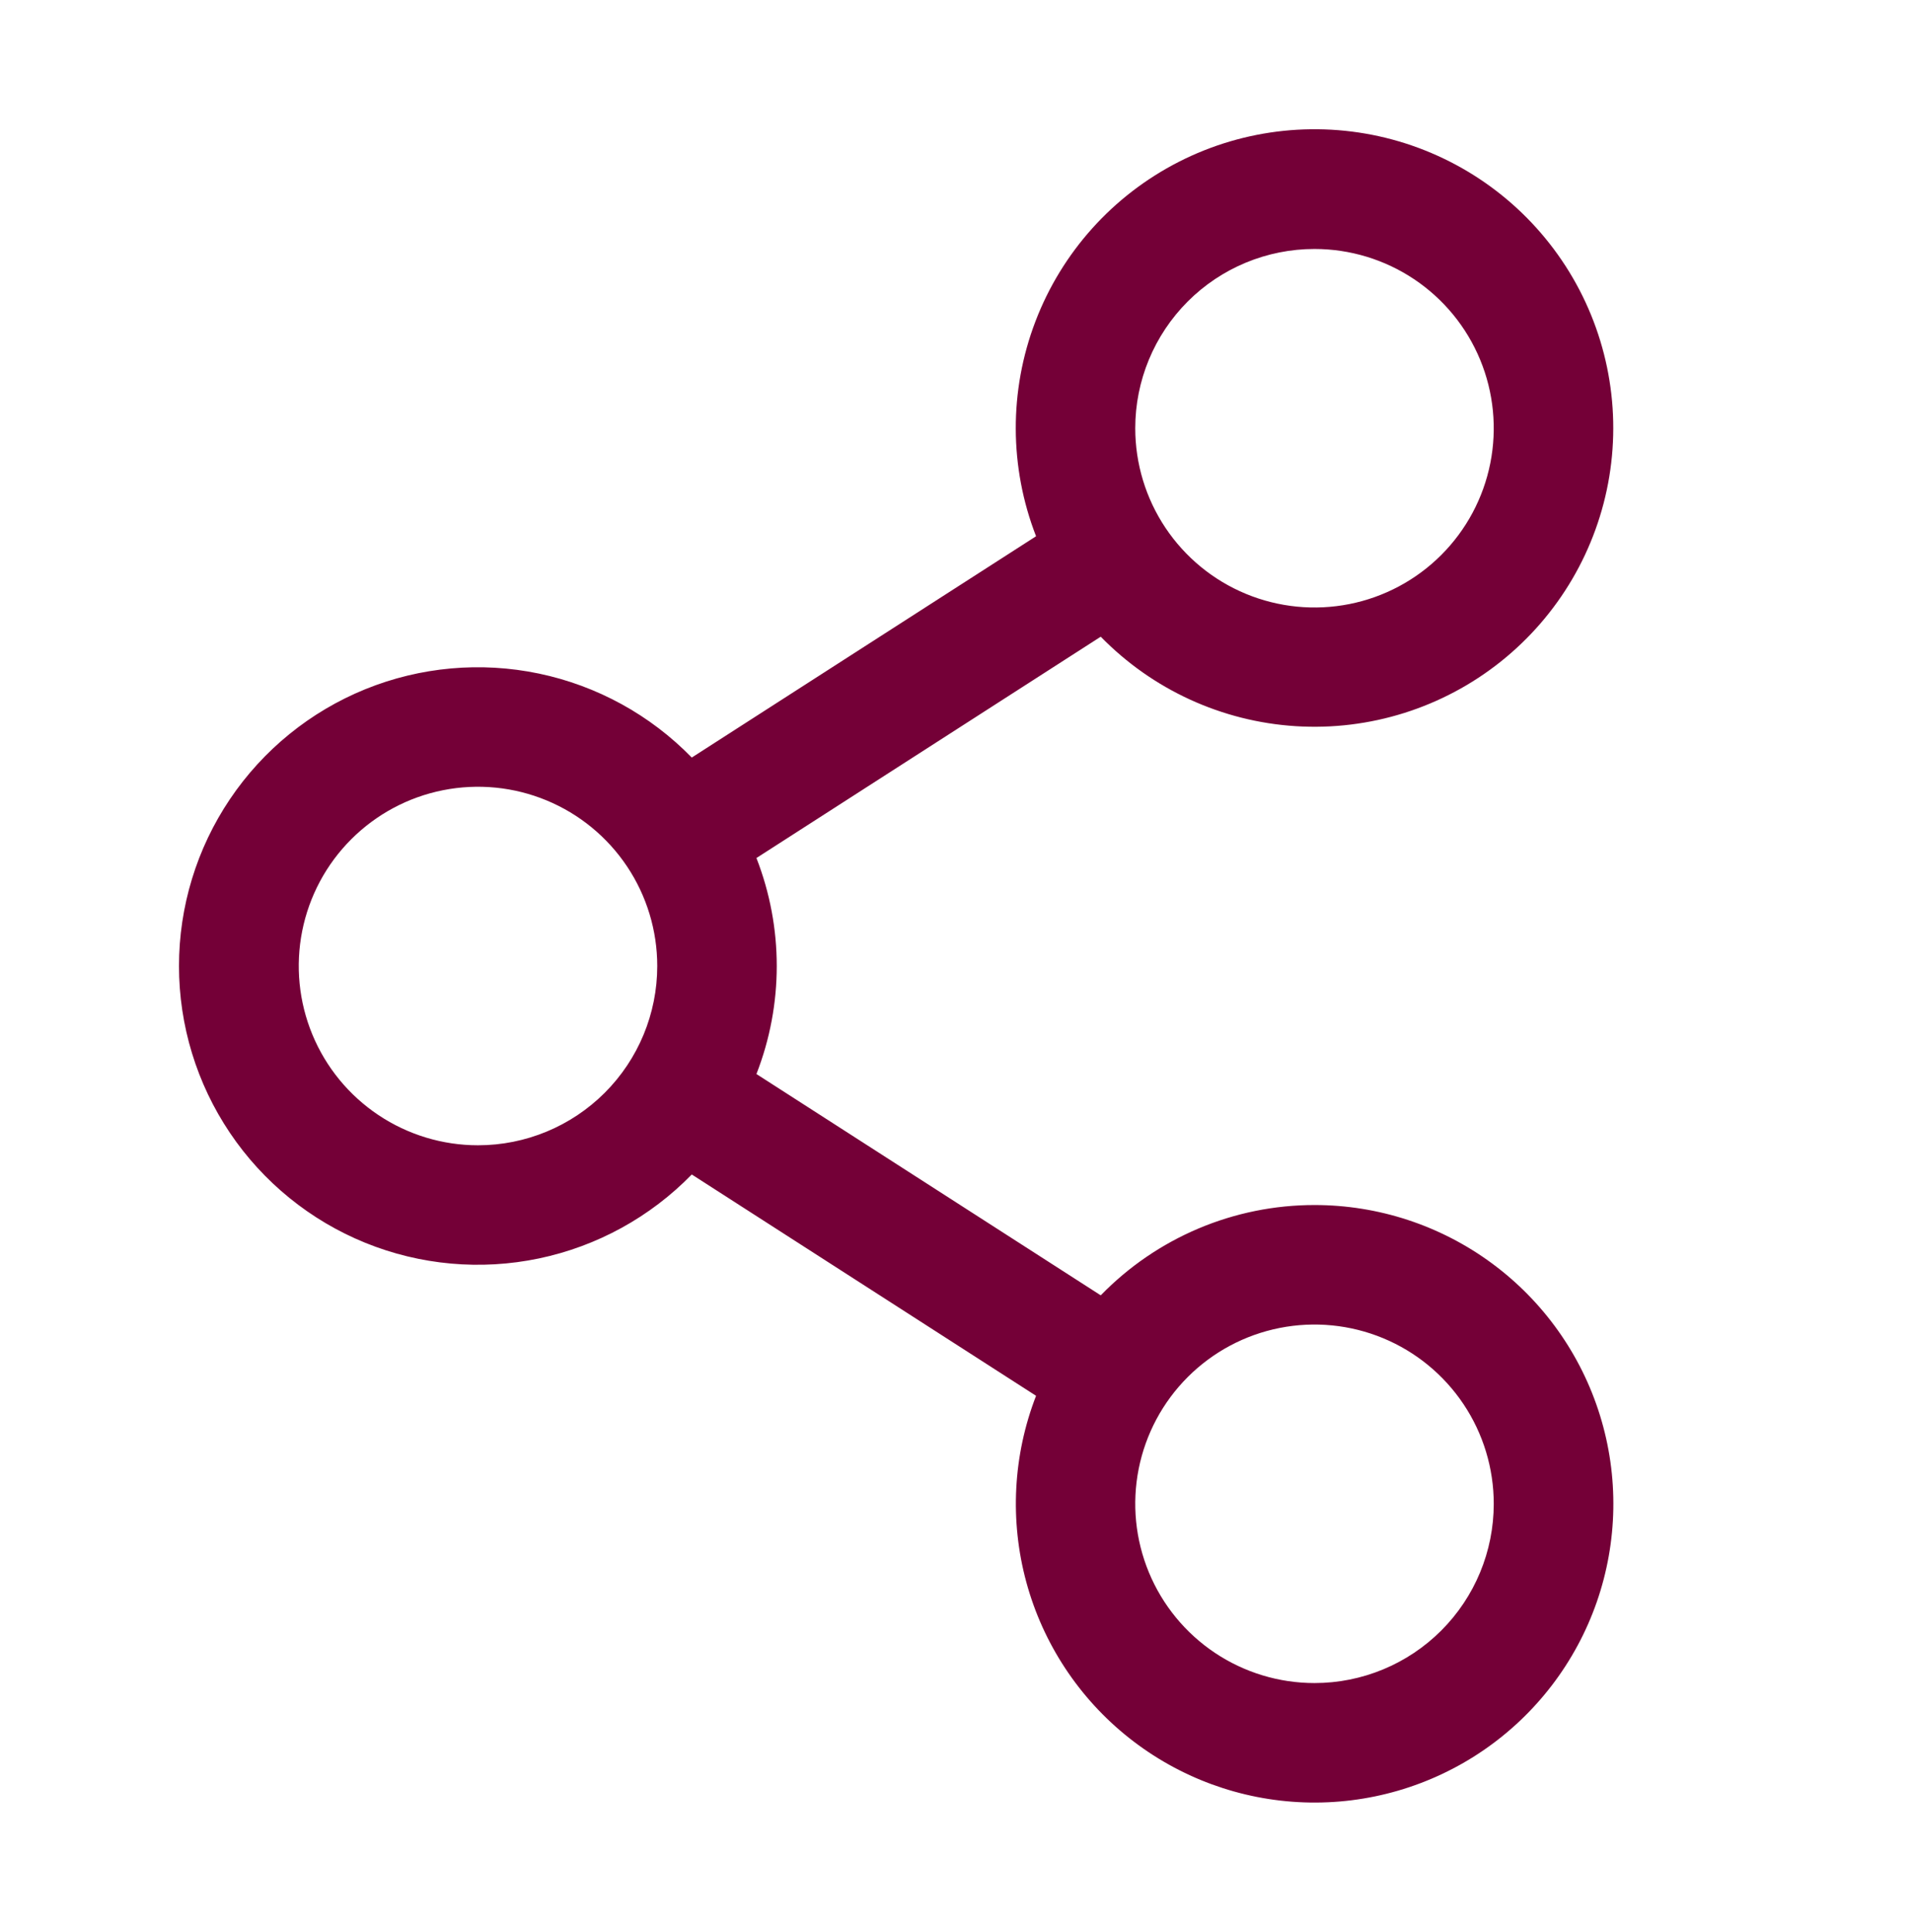 <svg width="96" height="97" viewBox="0 0 96 97" fill="none" xmlns="http://www.w3.org/2000/svg">
<path d="M66 60.5C63.999 60.499 62.018 60.9 60.174 61.679C58.331 62.458 56.662 63.599 55.267 65.034L37.98 53.923C39.34 50.435 39.34 46.565 37.98 43.078L55.267 31.966C57.864 34.626 61.356 36.227 65.066 36.459C68.776 36.691 72.44 35.536 75.347 33.22C78.255 30.904 80.199 27.59 80.802 23.922C81.405 20.255 80.625 16.493 78.613 13.368C76.6 10.242 73.499 7.975 69.91 7.006C66.322 6.038 62.501 6.436 59.189 8.124C55.877 9.812 53.31 12.67 51.986 16.143C50.661 19.616 50.673 23.458 52.02 26.923L34.733 38.034C32.651 35.897 29.979 34.429 27.059 33.818C24.138 33.207 21.102 33.481 18.338 34.604C15.575 35.728 13.209 37.65 11.543 40.126C9.877 42.601 8.987 45.517 8.987 48.5C8.987 51.484 9.877 54.399 11.543 56.875C13.209 59.35 15.575 61.272 18.338 62.396C21.102 63.519 24.138 63.793 27.059 63.182C29.979 62.571 32.651 61.103 34.733 58.966L52.02 70.078C50.862 73.064 50.691 76.344 51.531 79.435C52.371 82.527 54.18 85.268 56.691 87.257C59.202 89.247 62.284 90.38 65.485 90.491C68.687 90.602 71.84 89.685 74.483 87.875C77.126 86.064 79.12 83.455 80.173 80.429C81.225 77.403 81.282 74.12 80.333 71.06C79.385 68 77.482 65.324 74.903 63.424C72.323 61.523 69.204 60.499 66 60.5ZM66 12.5C67.78 12.5 69.52 13.028 71 14.017C72.48 15.006 73.634 16.411 74.315 18.056C74.996 19.7 75.174 21.51 74.827 23.256C74.48 25.002 73.623 26.605 72.364 27.864C71.105 29.123 69.502 29.98 67.756 30.327C66.01 30.674 64.2 30.496 62.556 29.815C60.911 29.134 59.506 27.98 58.517 26.5C57.528 25.02 57 23.28 57 21.5C57 19.113 57.948 16.824 59.636 15.136C61.324 13.448 63.613 12.5 66 12.5ZM24 57.5C22.22 57.5 20.48 56.972 19 55.983C17.52 54.994 16.366 53.589 15.685 51.944C15.004 50.3 14.826 48.49 15.173 46.744C15.52 44.998 16.377 43.395 17.636 42.136C18.895 40.877 20.498 40.02 22.244 39.673C23.99 39.326 25.8 39.504 27.444 40.185C29.089 40.866 30.494 42.02 31.483 43.5C32.472 44.98 33 46.72 33 48.5C33 50.887 32.052 53.176 30.364 54.864C28.676 56.552 26.387 57.5 24 57.5ZM66 84.5C64.22 84.5 62.48 83.972 61 82.983C59.52 81.994 58.366 80.589 57.685 78.944C57.004 77.3 56.826 75.49 57.173 73.744C57.52 71.998 58.377 70.395 59.636 69.136C60.895 67.877 62.498 67.02 64.244 66.673C65.99 66.326 67.8 66.504 69.444 67.185C71.089 67.866 72.494 69.02 73.483 70.5C74.472 71.98 75 73.72 75 75.5C75 77.887 74.052 80.176 72.364 81.864C70.676 83.552 68.387 84.5 66 84.5Z" fill="#740037"/>
</svg>

